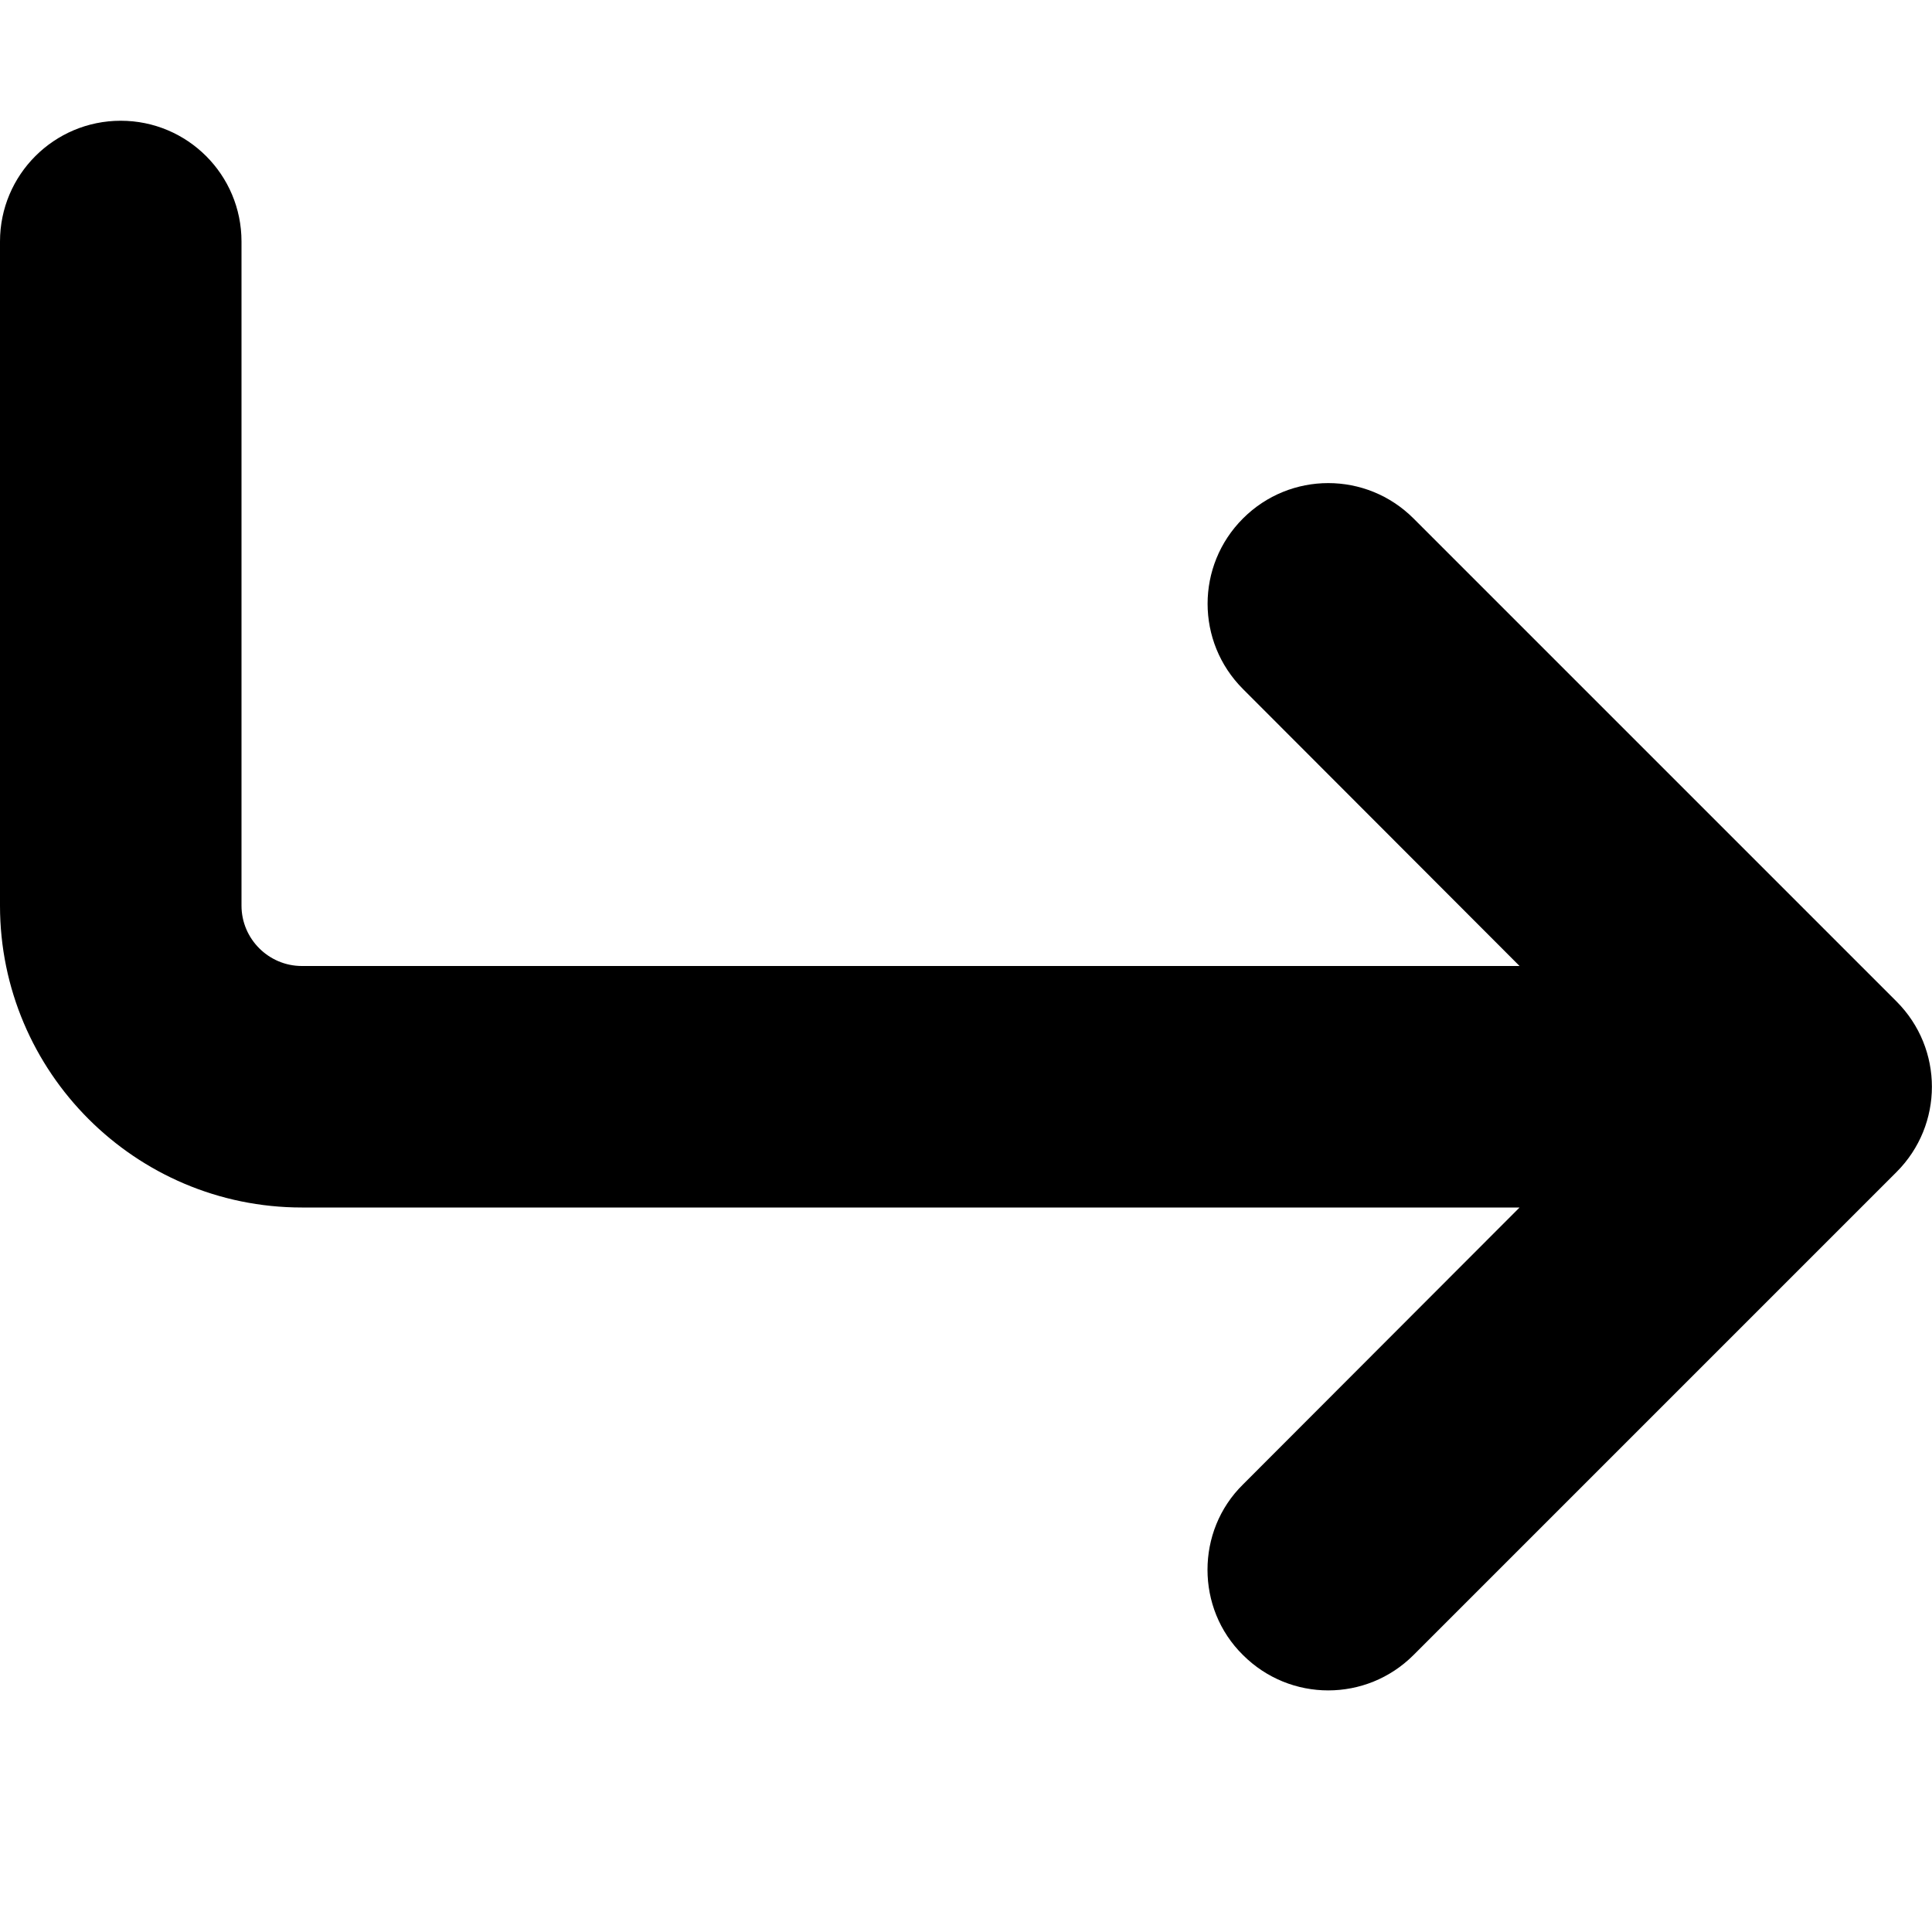 <svg xmlns="http://www.w3.org/2000/svg" viewBox="0 0 512 512"><!--! Font Awesome Pro 6.0.0 by @fontawesome - https://fontawesome.com License - https://fontawesome.com/license (Commercial License) Copyright 2022 Fonticons, Inc. --><path d="M329.4 438.6C323.1 432.4 320 424.2 320 416C320 407.8 323.1 399.6 329.4 393.4L402.7 320H80C35.87 320 0 284.1 0 240V64C0 46.33 14.31 32 32 32C49.69 32 64 46.33 64 64V240C64 248.8 71.19 256 80 256H402.7L329.4 182.6C316.9 170.1 316.9 149.9 329.4 137.4C341.9 124.9 362.1 124.9 374.6 137.4L502.6 265.4C515.1 277.9 515.1 298.1 502.6 310.6L374.6 438.6C362.1 451.1 341.9 451.1 329.4 438.6V438.6z"/></svg>